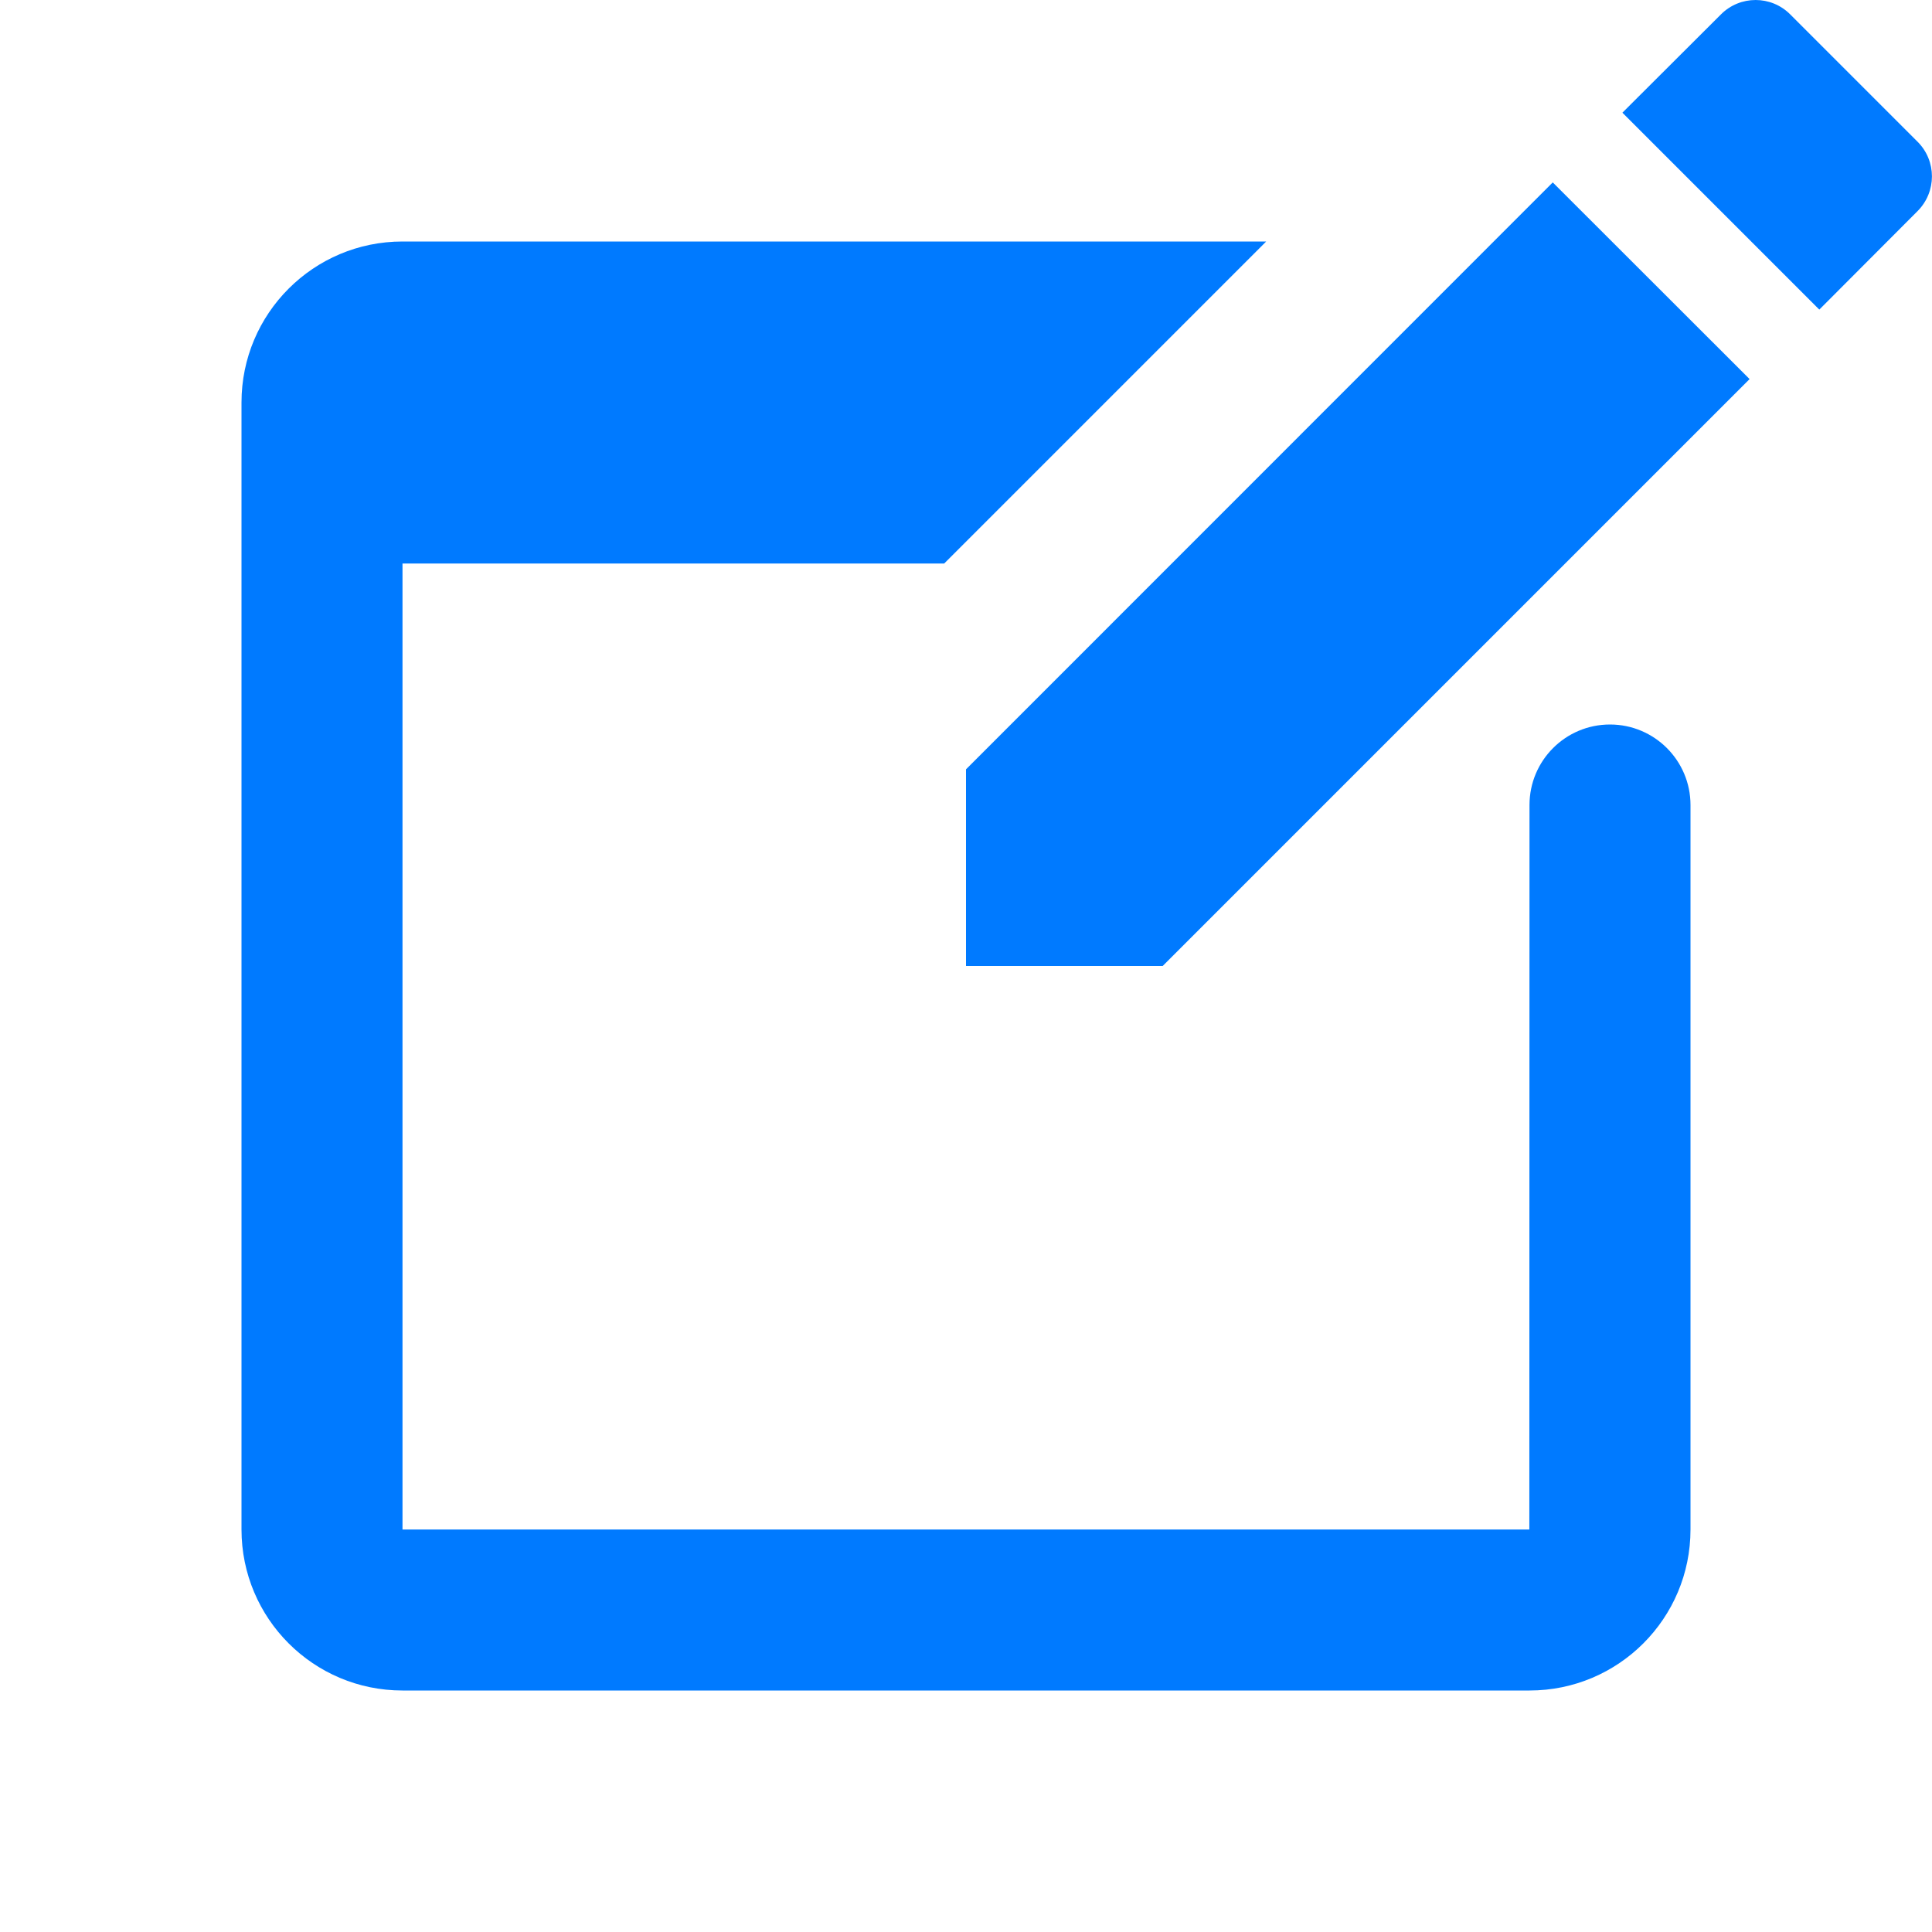 <svg xmlns="http://www.w3.org/2000/svg" viewBox="0 0 24 24" width="50px" height="50px">
  <path d="M 21.809 0 C 21.652 0 21.496 0.06 21.377 0.18 L 20.154 1.4 L 22.6 3.846 L 23.82 2.623 C 24.059 2.384 24.059 1.998 23.82 1.76 L 22.24 0.18 C 22.121 0.06 21.965 0 21.809 0 z M 19.289 2.266 L 12 9.557 L 12 12 L 14.443 12 L 21.734 4.709 L 19.289 2.266 z M 5 3 C 3.895 3 3 3.895 3 5 L 3 19 C 3 20.105 3.895 21 5 21 L 19 21 C 20.105 21 21 20.105 21 19 L 21 10 C 21 9.448 20.552 9 20 9 C 19.447 9 19 9.448 19 10 L 18.998 19 L 5 19 L 5 7 L 11.729 7 L 15.729 3 L 5 3 z" fill="#007AFF" />
</svg>